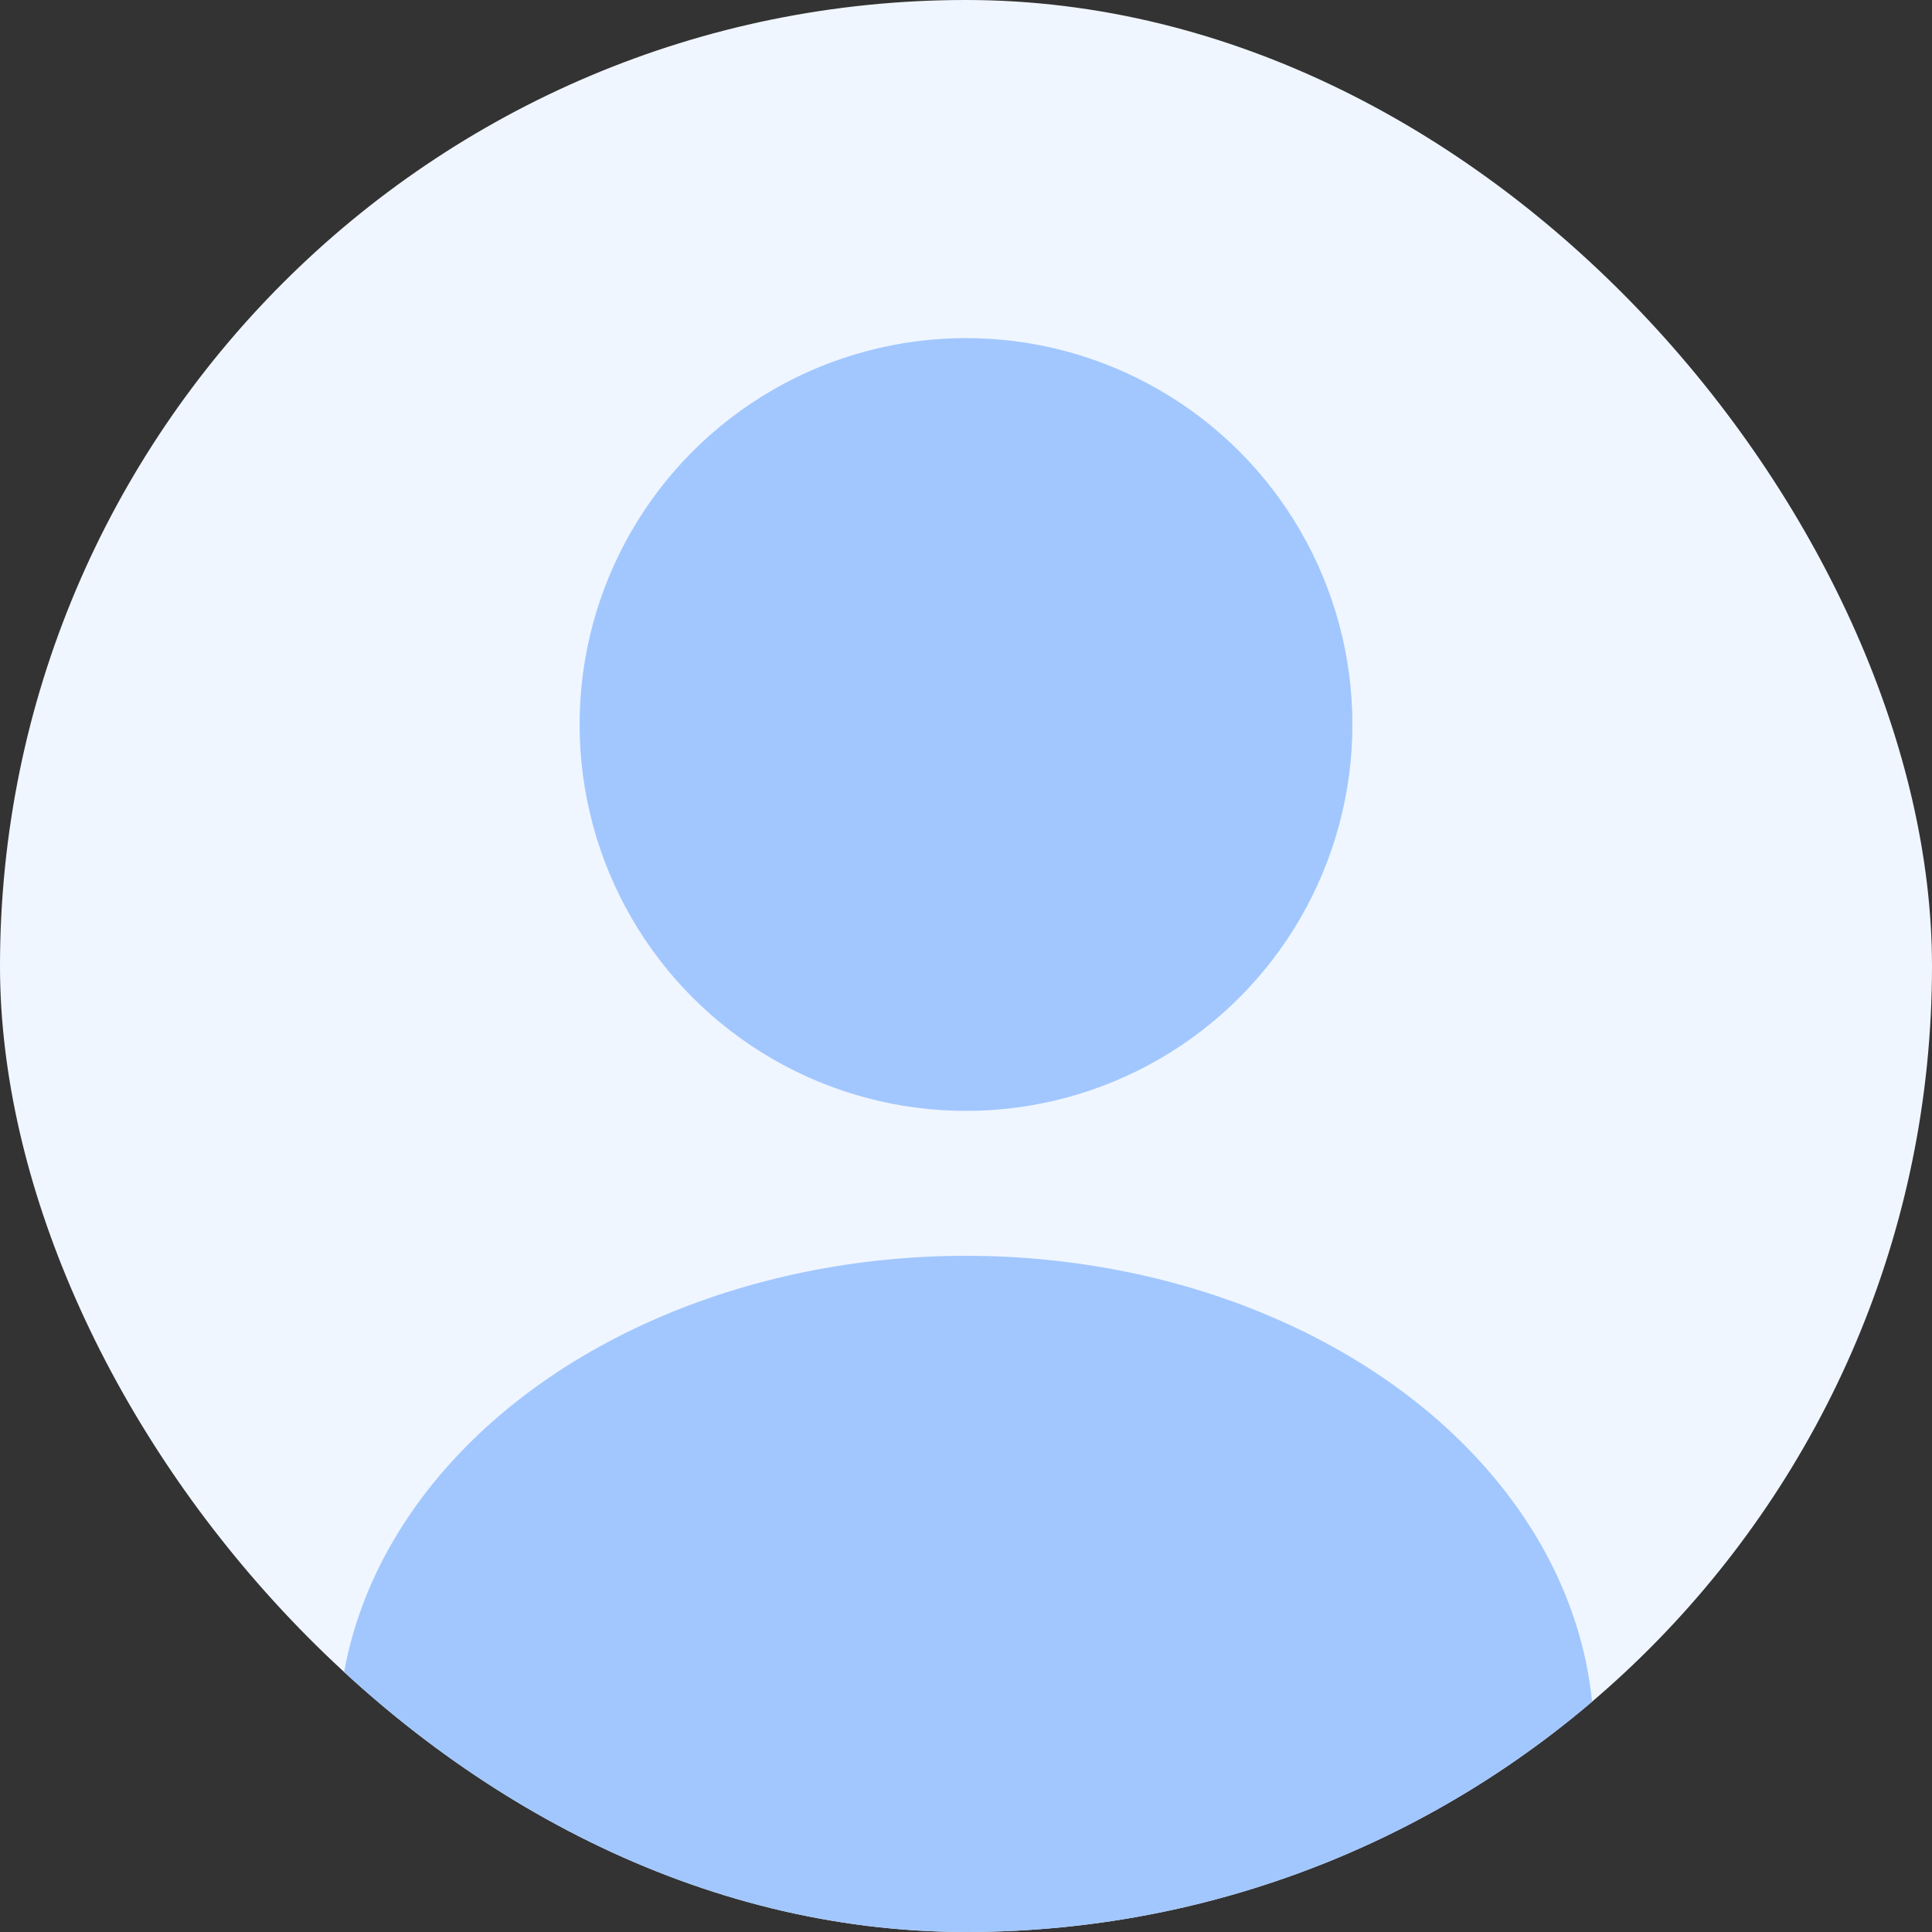 <svg width="40" height="40" viewBox="0 0 40 40" fill="none" xmlns="http://www.w3.org/2000/svg">
<rect x="0" y="0" width="40" height="40" fill="#333333" stroke="none"/>
<g clip-path="url(#clip0_584_1379)">
<rect width="40" height="40" rx="20" fill="#F0F6FF"/>
<circle cx="20" cy="15" r="8" fill="#A2C7FF"/>
<ellipse cx="20" cy="36" rx="13" ry="10" fill="#A2C7FF"/>
</g>
<defs>
<clipPath id="clip0_584_1379">
<rect width="40" height="40" rx="20" fill="white"/>
</clipPath>
</defs>
</svg>
